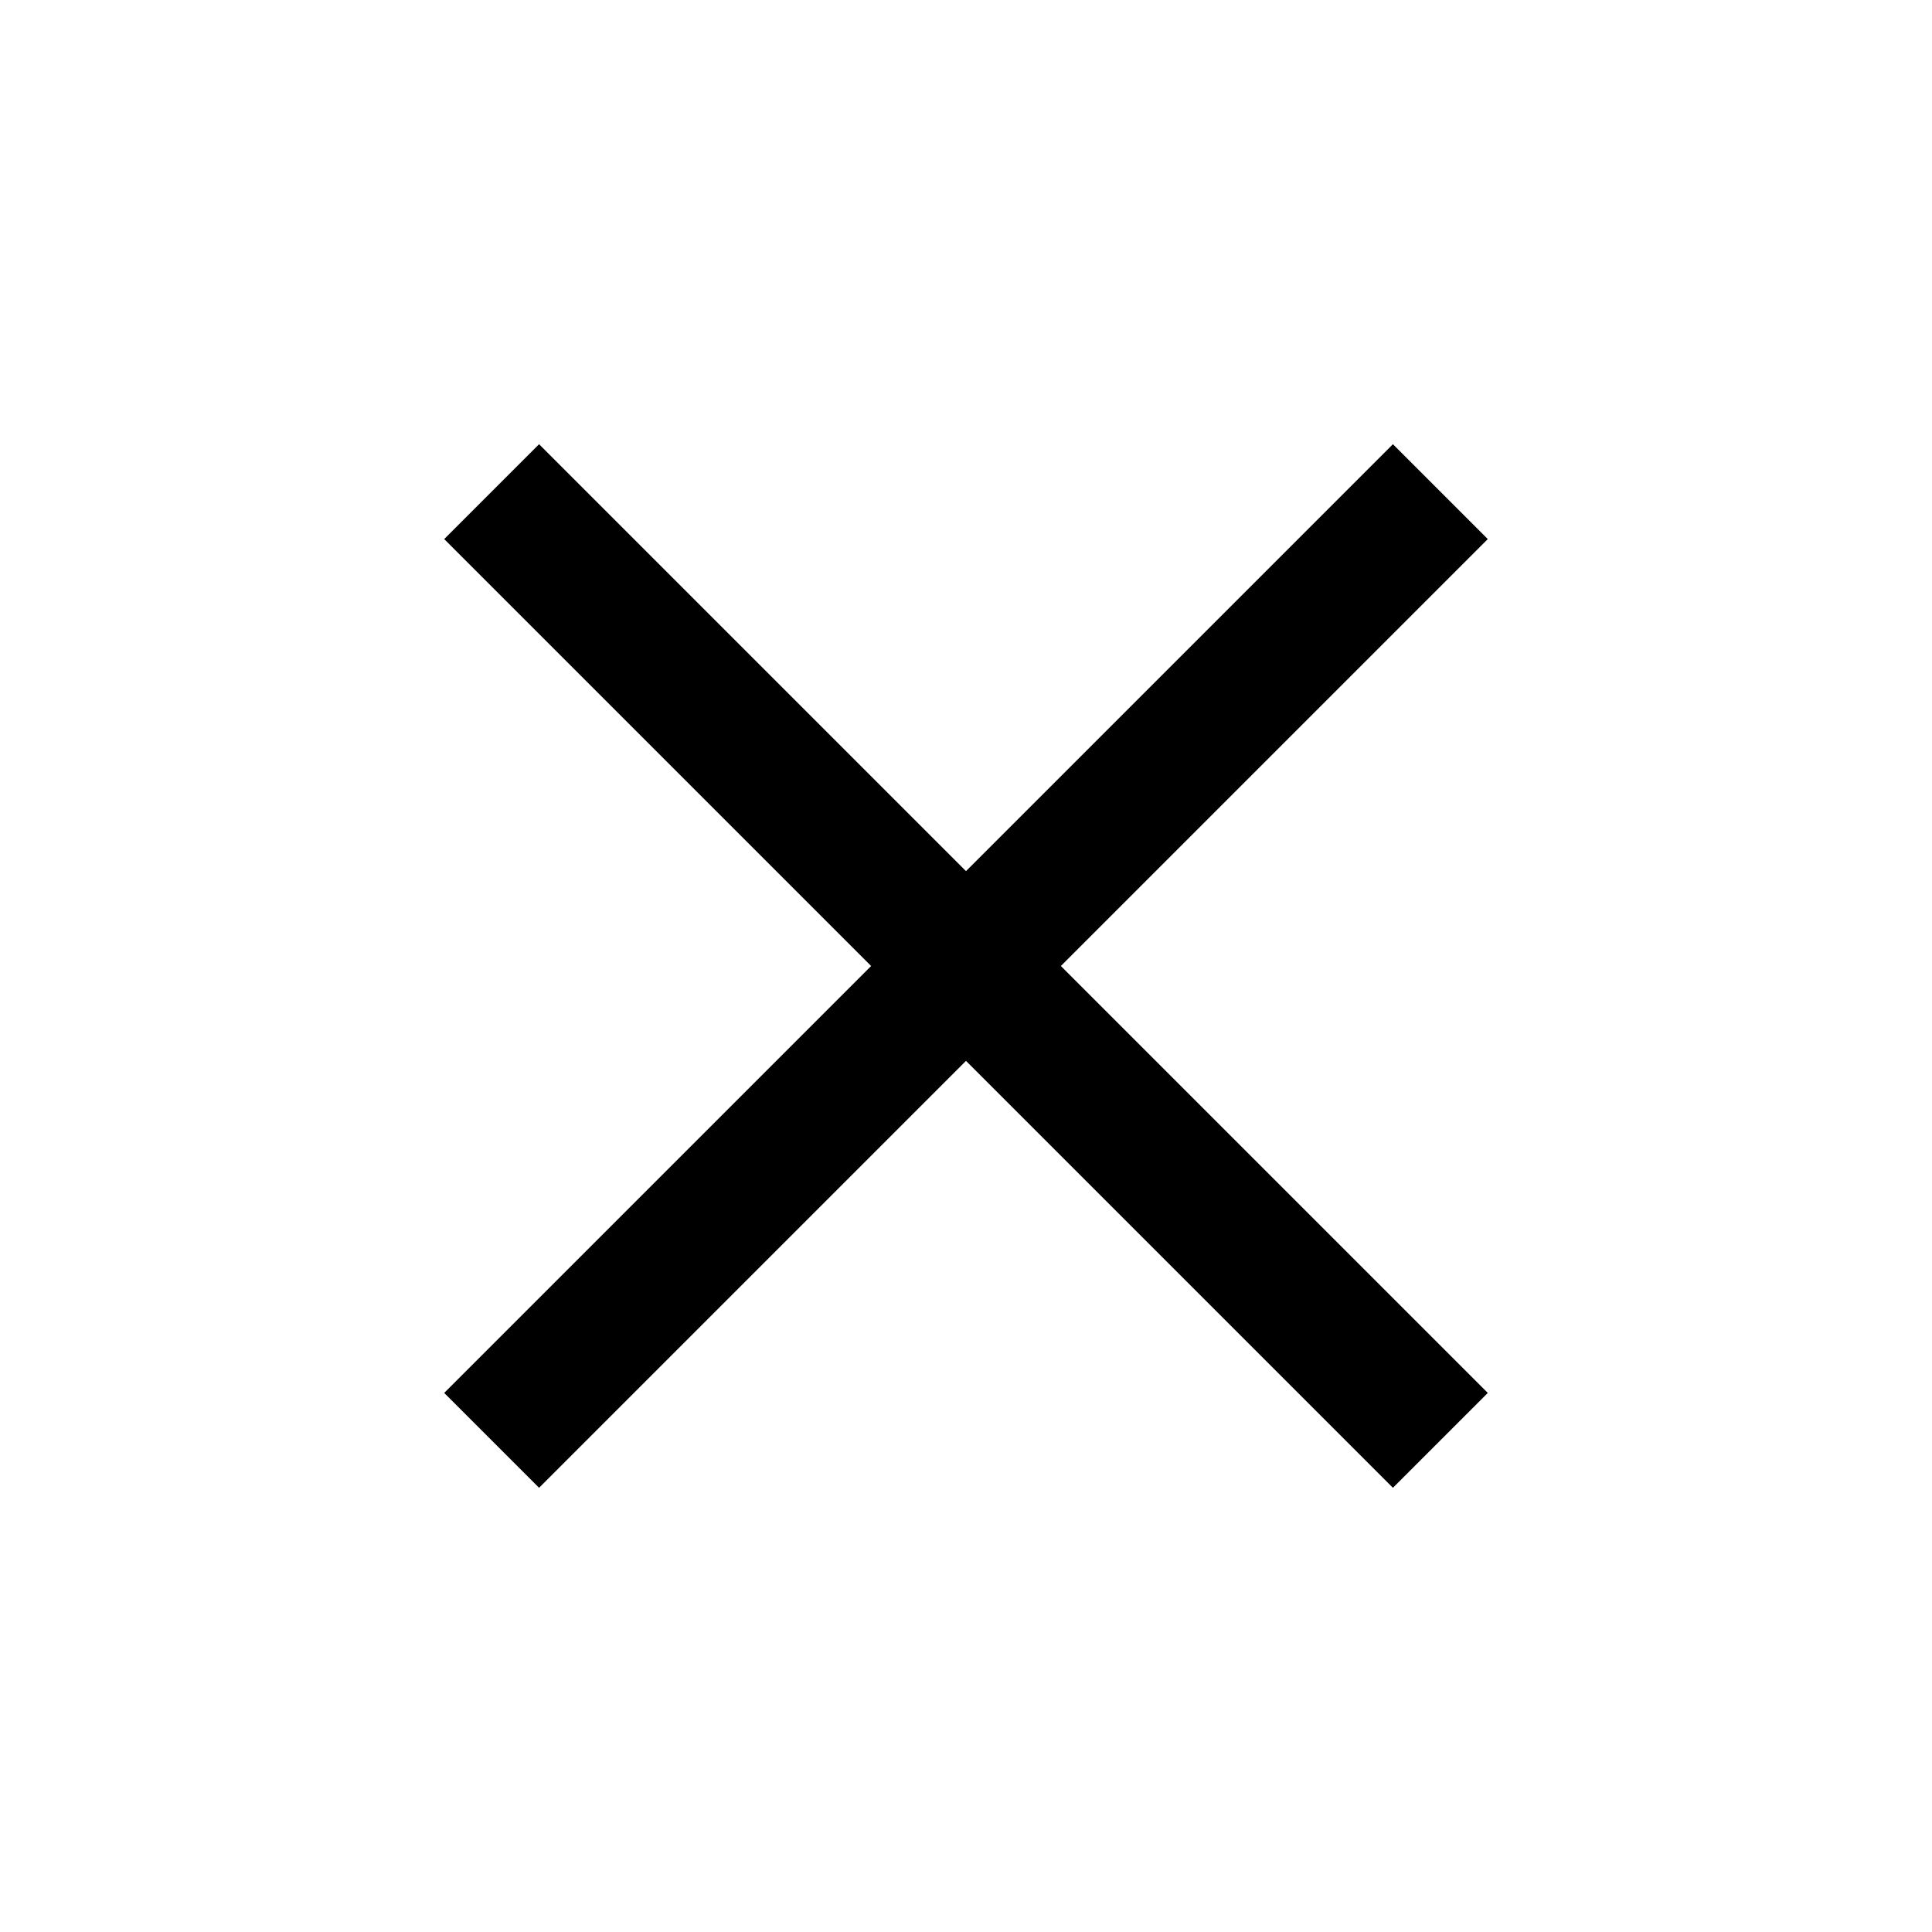 <?xml version="1.0" encoding="UTF-8"?> <svg xmlns="http://www.w3.org/2000/svg" width="72" height="72" viewBox="0 0 72 72" fill="none"><path d="M18.322 18.322L53.678 53.678" stroke="#878787" style="stroke:#878787;stroke:color(display-p3 0.529 0.529 0.529);stroke-opacity:1;" stroke-width="5" stroke-linejoin="round"></path><path d="M53.678 18.322L18.322 53.678" stroke="#878787" style="stroke:#878787;stroke:color(display-p3 0.529 0.529 0.529);stroke-opacity:1;" stroke-width="5" stroke-linejoin="round"></path></svg> 